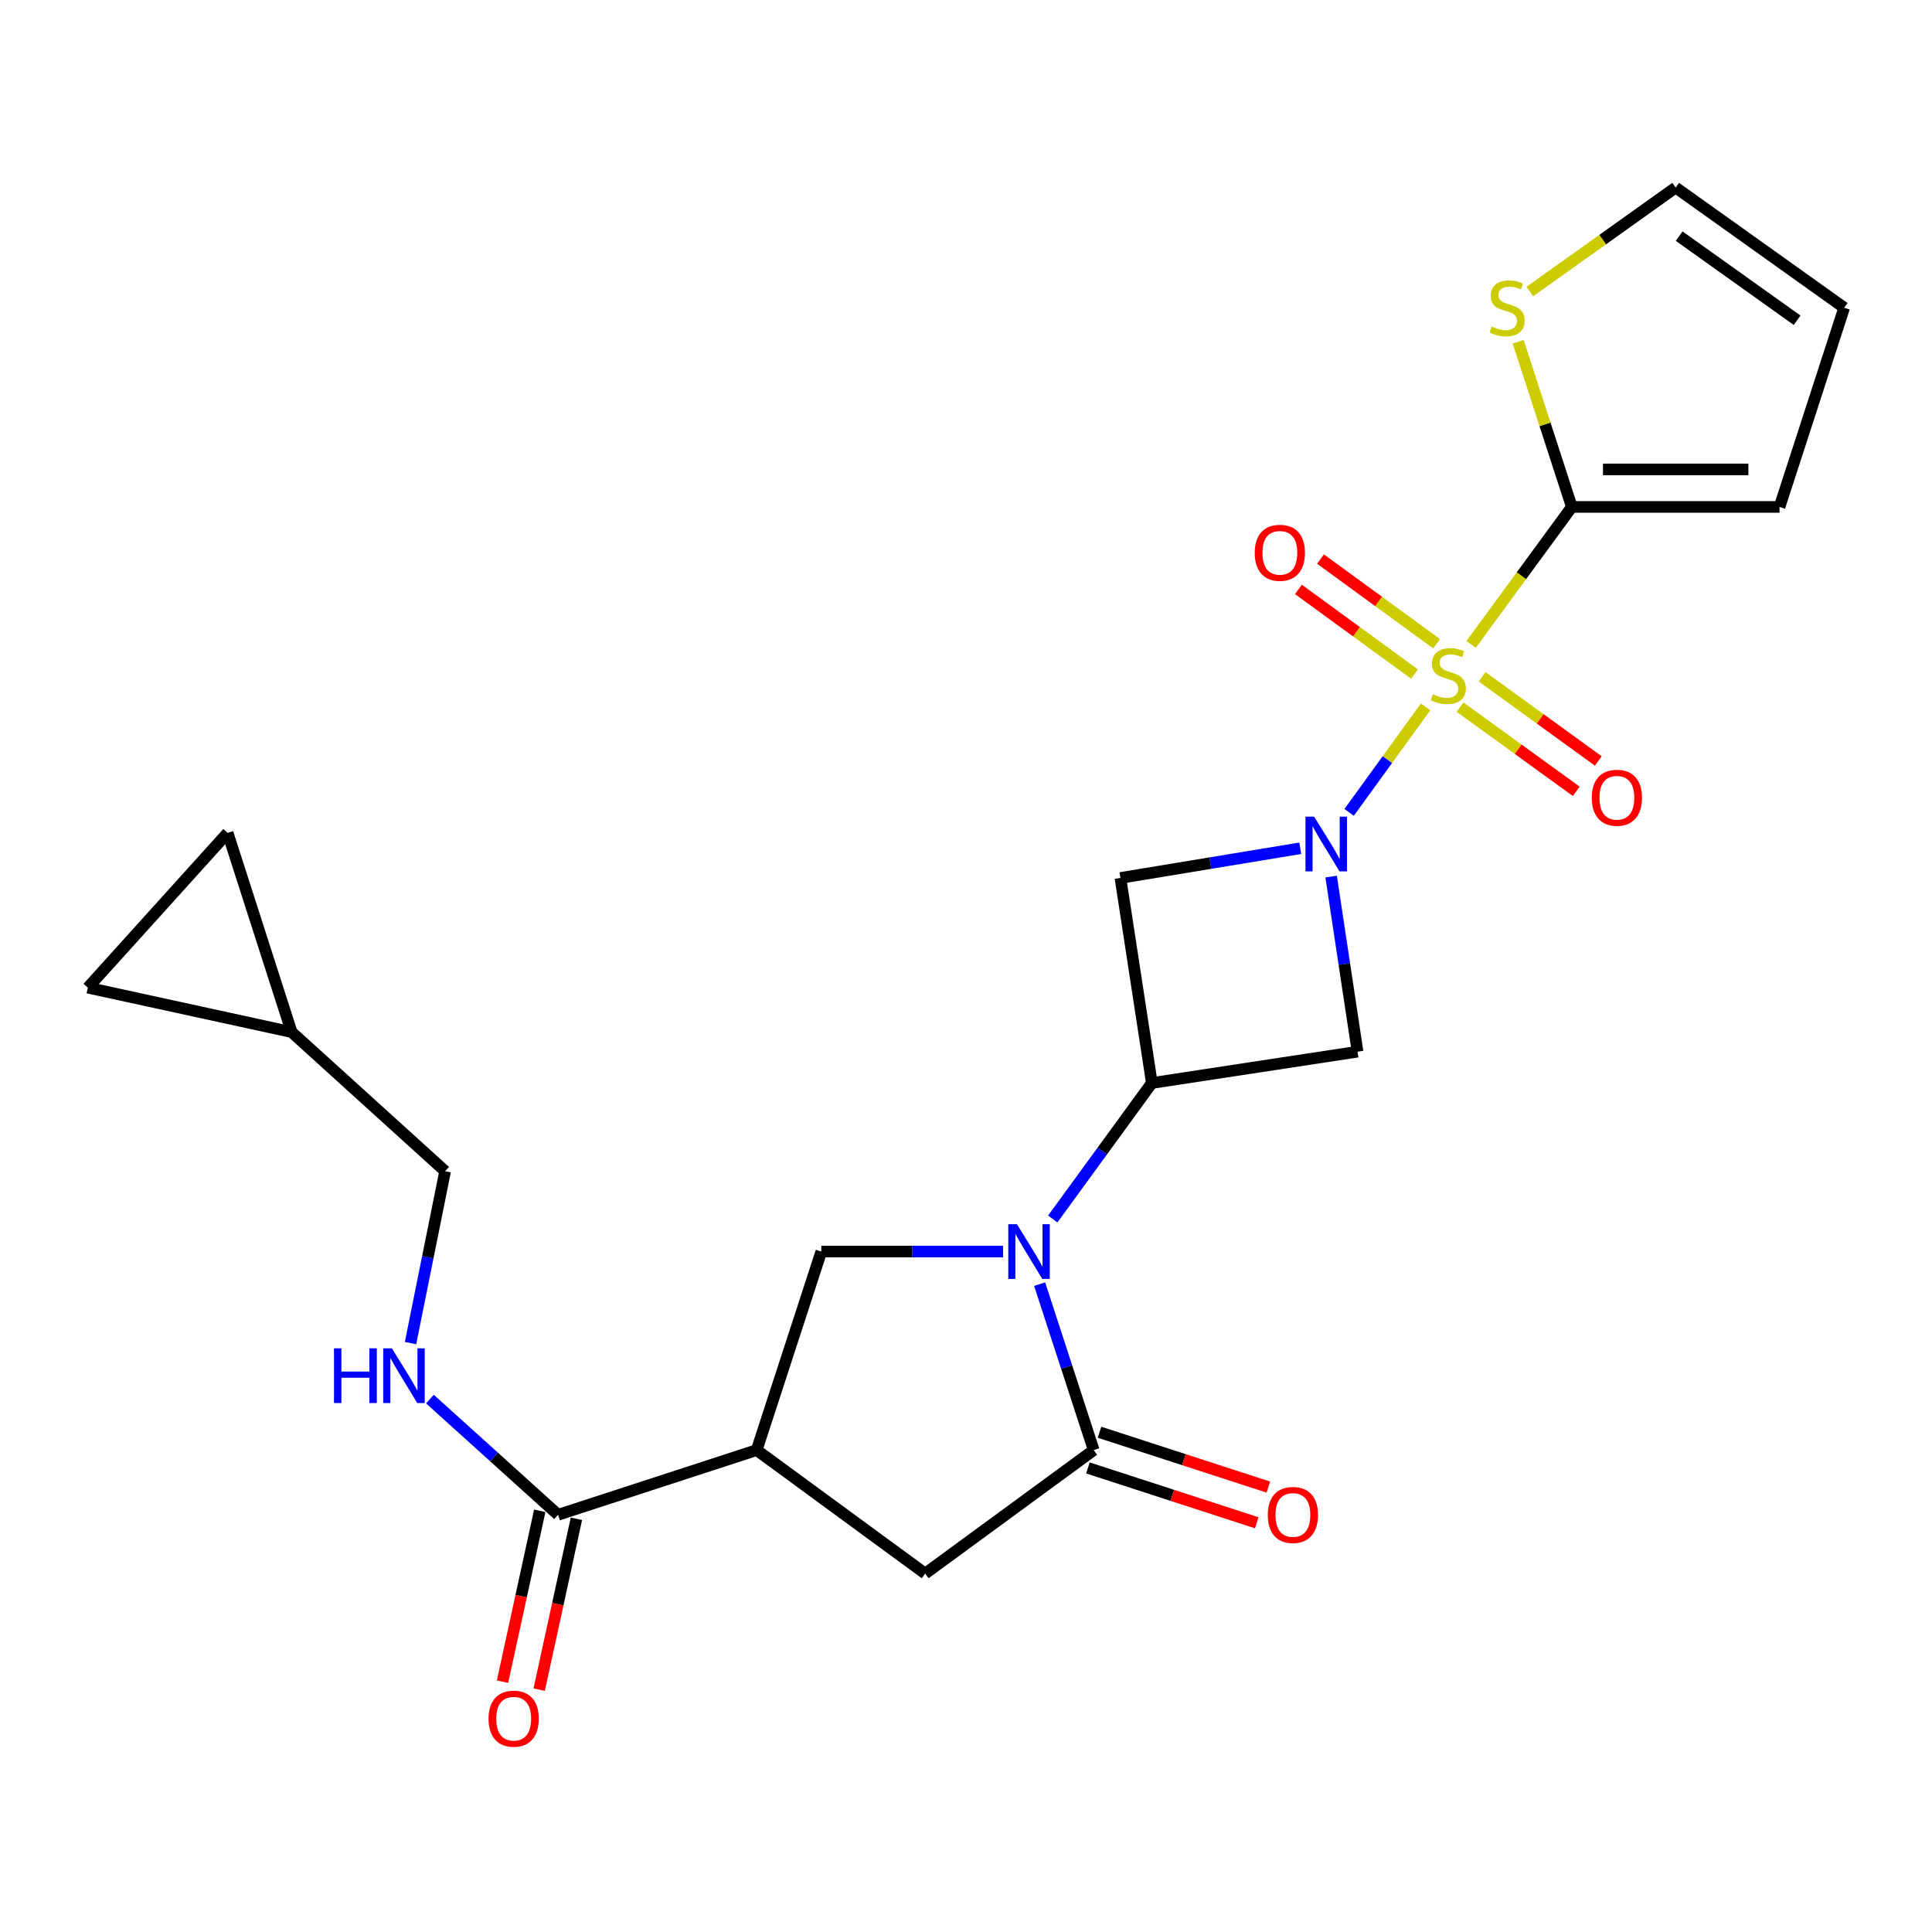 <?xml version='1.0' encoding='iso-8859-1'?>
<svg version='1.1' baseProfile='full'
              xmlns='http://www.w3.org/2000/svg'
                      xmlns:rdkit='http://www.rdkit.org/xml'
                      xmlns:xlink='http://www.w3.org/1999/xlink'
                  xml:space='preserve'
width='1000px' height='1000px' viewBox='0 0 1000 1000'>
<!-- END OF HEADER -->
<rect style='opacity:1.0;fill:#FFFFFF;stroke:none' width='1000' height='1000' x='0' y='0'> </rect>
<path class='bond-0' d='M 737.883,365.875 L 718.092,393.182' style='fill:none;fill-rule:evenodd;stroke:#CCCC00;stroke-width:6px;stroke-linecap:butt;stroke-linejoin:miter;stroke-opacity:1' />
<path class='bond-0' d='M 718.092,393.182 L 698.301,420.49' style='fill:none;fill-rule:evenodd;stroke:#0000FF;stroke-width:6px;stroke-linecap:butt;stroke-linejoin:miter;stroke-opacity:1' />
<path class='bond-4' d='M 761.439,333.549 L 787.511,297.968' style='fill:none;fill-rule:evenodd;stroke:#CCCC00;stroke-width:6px;stroke-linecap:butt;stroke-linejoin:miter;stroke-opacity:1' />
<path class='bond-4' d='M 787.511,297.968 L 813.582,262.388' style='fill:none;fill-rule:evenodd;stroke:#000000;stroke-width:6px;stroke-linecap:butt;stroke-linejoin:miter;stroke-opacity:1' />
<path class='bond-12' d='M 755.732,366.023 L 785.802,387.808' style='fill:none;fill-rule:evenodd;stroke:#CCCC00;stroke-width:6px;stroke-linecap:butt;stroke-linejoin:miter;stroke-opacity:1' />
<path class='bond-12' d='M 785.802,387.808 L 815.871,409.592' style='fill:none;fill-rule:evenodd;stroke:#FF0000;stroke-width:6px;stroke-linecap:butt;stroke-linejoin:miter;stroke-opacity:1' />
<path class='bond-12' d='M 767.126,350.296 L 797.195,372.081' style='fill:none;fill-rule:evenodd;stroke:#CCCC00;stroke-width:6px;stroke-linecap:butt;stroke-linejoin:miter;stroke-opacity:1' />
<path class='bond-12' d='M 797.195,372.081 L 827.265,393.865' style='fill:none;fill-rule:evenodd;stroke:#FF0000;stroke-width:6px;stroke-linecap:butt;stroke-linejoin:miter;stroke-opacity:1' />
<path class='bond-13' d='M 743.598,333.197 L 713.548,311.289' style='fill:none;fill-rule:evenodd;stroke:#CCCC00;stroke-width:6px;stroke-linecap:butt;stroke-linejoin:miter;stroke-opacity:1' />
<path class='bond-13' d='M 713.548,311.289 L 683.499,289.381' style='fill:none;fill-rule:evenodd;stroke:#FF0000;stroke-width:6px;stroke-linecap:butt;stroke-linejoin:miter;stroke-opacity:1' />
<path class='bond-13' d='M 732.157,348.89 L 702.107,326.982' style='fill:none;fill-rule:evenodd;stroke:#CCCC00;stroke-width:6px;stroke-linecap:butt;stroke-linejoin:miter;stroke-opacity:1' />
<path class='bond-13' d='M 702.107,326.982 L 672.058,305.074' style='fill:none;fill-rule:evenodd;stroke:#FF0000;stroke-width:6px;stroke-linecap:butt;stroke-linejoin:miter;stroke-opacity:1' />
<path class='bond-6' d='M 688.997,453.719 L 695.832,499.033' style='fill:none;fill-rule:evenodd;stroke:#0000FF;stroke-width:6px;stroke-linecap:butt;stroke-linejoin:miter;stroke-opacity:1' />
<path class='bond-6' d='M 695.832,499.033 L 702.668,544.346' style='fill:none;fill-rule:evenodd;stroke:#000000;stroke-width:6px;stroke-linecap:butt;stroke-linejoin:miter;stroke-opacity:1' />
<path class='bond-7' d='M 673.012,439.06 L 626.475,446.744' style='fill:none;fill-rule:evenodd;stroke:#0000FF;stroke-width:6px;stroke-linecap:butt;stroke-linejoin:miter;stroke-opacity:1' />
<path class='bond-7' d='M 626.475,446.744 L 579.938,454.428' style='fill:none;fill-rule:evenodd;stroke:#000000;stroke-width:6px;stroke-linecap:butt;stroke-linejoin:miter;stroke-opacity:1' />
<path class='bond-1' d='M 544.903,630.947 L 570.55,595.755' style='fill:none;fill-rule:evenodd;stroke:#0000FF;stroke-width:6px;stroke-linecap:butt;stroke-linejoin:miter;stroke-opacity:1' />
<path class='bond-1' d='M 570.55,595.755 L 596.198,560.563' style='fill:none;fill-rule:evenodd;stroke:#000000;stroke-width:6px;stroke-linecap:butt;stroke-linejoin:miter;stroke-opacity:1' />
<path class='bond-3' d='M 538.112,664.667 L 552.109,707.615' style='fill:none;fill-rule:evenodd;stroke:#0000FF;stroke-width:6px;stroke-linecap:butt;stroke-linejoin:miter;stroke-opacity:1' />
<path class='bond-3' d='M 552.109,707.615 L 566.106,750.563' style='fill:none;fill-rule:evenodd;stroke:#000000;stroke-width:6px;stroke-linecap:butt;stroke-linejoin:miter;stroke-opacity:1' />
<path class='bond-8' d='M 519.189,647.806 L 472.15,647.806' style='fill:none;fill-rule:evenodd;stroke:#0000FF;stroke-width:6px;stroke-linecap:butt;stroke-linejoin:miter;stroke-opacity:1' />
<path class='bond-8' d='M 472.15,647.806 L 425.111,647.806' style='fill:none;fill-rule:evenodd;stroke:#000000;stroke-width:6px;stroke-linecap:butt;stroke-linejoin:miter;stroke-opacity:1' />
<path class='bond-2' d='M 596.198,560.563 L 579.938,454.428' style='fill:none;fill-rule:evenodd;stroke:#000000;stroke-width:6px;stroke-linecap:butt;stroke-linejoin:miter;stroke-opacity:1' />
<path class='bond-24' d='M 596.198,560.563 L 702.668,544.346' style='fill:none;fill-rule:evenodd;stroke:#000000;stroke-width:6px;stroke-linecap:butt;stroke-linejoin:miter;stroke-opacity:1' />
<path class='bond-10' d='M 566.106,750.563 L 478.864,814.48' style='fill:none;fill-rule:evenodd;stroke:#000000;stroke-width:6px;stroke-linecap:butt;stroke-linejoin:miter;stroke-opacity:1' />
<path class='bond-19' d='M 563.106,759.799 L 606.798,773.992' style='fill:none;fill-rule:evenodd;stroke:#000000;stroke-width:6px;stroke-linecap:butt;stroke-linejoin:miter;stroke-opacity:1' />
<path class='bond-19' d='M 606.798,773.992 L 650.489,788.186' style='fill:none;fill-rule:evenodd;stroke:#FF0000;stroke-width:6px;stroke-linecap:butt;stroke-linejoin:miter;stroke-opacity:1' />
<path class='bond-19' d='M 569.107,741.328 L 612.798,755.522' style='fill:none;fill-rule:evenodd;stroke:#000000;stroke-width:6px;stroke-linecap:butt;stroke-linejoin:miter;stroke-opacity:1' />
<path class='bond-19' d='M 612.798,755.522 L 656.489,769.715' style='fill:none;fill-rule:evenodd;stroke:#FF0000;stroke-width:6px;stroke-linecap:butt;stroke-linejoin:miter;stroke-opacity:1' />
<path class='bond-11' d='M 813.582,262.388 L 799.69,219.631' style='fill:none;fill-rule:evenodd;stroke:#000000;stroke-width:6px;stroke-linecap:butt;stroke-linejoin:miter;stroke-opacity:1' />
<path class='bond-11' d='M 799.69,219.631 L 785.797,176.875' style='fill:none;fill-rule:evenodd;stroke:#CCCC00;stroke-width:6px;stroke-linecap:butt;stroke-linejoin:miter;stroke-opacity:1' />
<path class='bond-18' d='M 813.582,262.388 L 921.077,262.388' style='fill:none;fill-rule:evenodd;stroke:#000000;stroke-width:6px;stroke-linecap:butt;stroke-linejoin:miter;stroke-opacity:1' />
<path class='bond-18' d='M 829.706,242.967 L 904.953,242.967' style='fill:none;fill-rule:evenodd;stroke:#000000;stroke-width:6px;stroke-linecap:butt;stroke-linejoin:miter;stroke-opacity:1' />
<path class='bond-5' d='M 391.653,750.563 L 425.111,647.806' style='fill:none;fill-rule:evenodd;stroke:#000000;stroke-width:6px;stroke-linecap:butt;stroke-linejoin:miter;stroke-opacity:1' />
<path class='bond-9' d='M 391.653,750.563 L 288.863,784.054' style='fill:none;fill-rule:evenodd;stroke:#000000;stroke-width:6px;stroke-linecap:butt;stroke-linejoin:miter;stroke-opacity:1' />
<path class='bond-26' d='M 391.653,750.563 L 478.864,814.48' style='fill:none;fill-rule:evenodd;stroke:#000000;stroke-width:6px;stroke-linecap:butt;stroke-linejoin:miter;stroke-opacity:1' />
<path class='bond-14' d='M 288.863,784.054 L 255.693,754.11' style='fill:none;fill-rule:evenodd;stroke:#000000;stroke-width:6px;stroke-linecap:butt;stroke-linejoin:miter;stroke-opacity:1' />
<path class='bond-14' d='M 255.693,754.11 L 222.523,724.166' style='fill:none;fill-rule:evenodd;stroke:#0000FF;stroke-width:6px;stroke-linecap:butt;stroke-linejoin:miter;stroke-opacity:1' />
<path class='bond-21' d='M 279.375,781.986 L 269.739,826.205' style='fill:none;fill-rule:evenodd;stroke:#000000;stroke-width:6px;stroke-linecap:butt;stroke-linejoin:miter;stroke-opacity:1' />
<path class='bond-21' d='M 269.739,826.205 L 260.102,870.423' style='fill:none;fill-rule:evenodd;stroke:#FF0000;stroke-width:6px;stroke-linecap:butt;stroke-linejoin:miter;stroke-opacity:1' />
<path class='bond-21' d='M 298.351,786.121 L 288.714,830.34' style='fill:none;fill-rule:evenodd;stroke:#000000;stroke-width:6px;stroke-linecap:butt;stroke-linejoin:miter;stroke-opacity:1' />
<path class='bond-21' d='M 288.714,830.34 L 279.078,874.558' style='fill:none;fill-rule:evenodd;stroke:#FF0000;stroke-width:6px;stroke-linecap:butt;stroke-linejoin:miter;stroke-opacity:1' />
<path class='bond-20' d='M 791.84,150.899 L 829.582,123.986' style='fill:none;fill-rule:evenodd;stroke:#CCCC00;stroke-width:6px;stroke-linecap:butt;stroke-linejoin:miter;stroke-opacity:1' />
<path class='bond-20' d='M 829.582,123.986 L 867.324,97.073' style='fill:none;fill-rule:evenodd;stroke:#000000;stroke-width:6px;stroke-linecap:butt;stroke-linejoin:miter;stroke-opacity:1' />
<path class='bond-23' d='M 212.49,695.187 L 221.442,650.7' style='fill:none;fill-rule:evenodd;stroke:#0000FF;stroke-width:6px;stroke-linecap:butt;stroke-linejoin:miter;stroke-opacity:1' />
<path class='bond-23' d='M 221.442,650.7 L 230.395,606.212' style='fill:none;fill-rule:evenodd;stroke:#000000;stroke-width:6px;stroke-linecap:butt;stroke-linejoin:miter;stroke-opacity:1' />
<path class='bond-15' d='M 150.942,534.204 L 230.395,606.212' style='fill:none;fill-rule:evenodd;stroke:#000000;stroke-width:6px;stroke-linecap:butt;stroke-linejoin:miter;stroke-opacity:1' />
<path class='bond-16' d='M 150.942,534.204 L 45.455,511.212' style='fill:none;fill-rule:evenodd;stroke:#000000;stroke-width:6px;stroke-linecap:butt;stroke-linejoin:miter;stroke-opacity:1' />
<path class='bond-17' d='M 150.942,534.204 L 117.819,431.101' style='fill:none;fill-rule:evenodd;stroke:#000000;stroke-width:6px;stroke-linecap:butt;stroke-linejoin:miter;stroke-opacity:1' />
<path class='bond-27' d='M 45.455,511.212 L 117.819,431.101' style='fill:none;fill-rule:evenodd;stroke:#000000;stroke-width:6px;stroke-linecap:butt;stroke-linejoin:miter;stroke-opacity:1' />
<path class='bond-22' d='M 921.077,262.388 L 954.545,159.284' style='fill:none;fill-rule:evenodd;stroke:#000000;stroke-width:6px;stroke-linecap:butt;stroke-linejoin:miter;stroke-opacity:1' />
<path class='bond-25' d='M 867.324,97.073 L 954.545,159.284' style='fill:none;fill-rule:evenodd;stroke:#000000;stroke-width:6px;stroke-linecap:butt;stroke-linejoin:miter;stroke-opacity:1' />
<path class='bond-25' d='M 869.13,122.216 L 930.185,165.764' style='fill:none;fill-rule:evenodd;stroke:#000000;stroke-width:6px;stroke-linecap:butt;stroke-linejoin:miter;stroke-opacity:1' />
<path  class='atom-0' d='M 741.655 359.35
Q 741.975 359.47, 743.295 360.03
Q 744.615 360.59, 746.055 360.95
Q 747.535 361.27, 748.975 361.27
Q 751.655 361.27, 753.215 359.99
Q 754.775 358.67, 754.775 356.39
Q 754.775 354.83, 753.975 353.87
Q 753.215 352.91, 752.015 352.39
Q 750.815 351.87, 748.815 351.27
Q 746.295 350.51, 744.775 349.79
Q 743.295 349.07, 742.215 347.55
Q 741.175 346.03, 741.175 343.47
Q 741.175 339.91, 743.575 337.71
Q 746.015 335.51, 750.815 335.51
Q 754.095 335.51, 757.815 337.07
L 756.895 340.15
Q 753.495 338.75, 750.935 338.75
Q 748.175 338.75, 746.655 339.91
Q 745.135 341.03, 745.175 342.99
Q 745.175 344.51, 745.935 345.43
Q 746.735 346.35, 747.855 346.87
Q 749.015 347.39, 750.935 347.99
Q 753.495 348.79, 755.015 349.59
Q 756.535 350.39, 757.615 352.03
Q 758.735 353.63, 758.735 356.39
Q 758.735 360.31, 756.095 362.43
Q 753.495 364.51, 749.135 364.51
Q 746.615 364.51, 744.695 363.95
Q 742.815 363.43, 740.575 362.51
L 741.655 359.35
' fill='#CCCC00'/>
<path  class='atom-1' d='M 680.191 422.681
L 689.471 437.681
Q 690.391 439.161, 691.871 441.841
Q 693.351 444.521, 693.431 444.681
L 693.431 422.681
L 697.191 422.681
L 697.191 451.001
L 693.311 451.001
L 683.351 434.601
Q 682.191 432.681, 680.951 430.481
Q 679.751 428.281, 679.391 427.601
L 679.391 451.001
L 675.711 451.001
L 675.711 422.681
L 680.191 422.681
' fill='#0000FF'/>
<path  class='atom-2' d='M 526.356 633.646
L 535.636 648.646
Q 536.556 650.126, 538.036 652.806
Q 539.516 655.486, 539.596 655.646
L 539.596 633.646
L 543.356 633.646
L 543.356 661.966
L 539.476 661.966
L 529.516 645.566
Q 528.356 643.646, 527.116 641.446
Q 525.916 639.246, 525.556 638.566
L 525.556 661.966
L 521.876 661.966
L 521.876 633.646
L 526.356 633.646
' fill='#0000FF'/>
<path  class='atom-12' d='M 772.081 169.004
Q 772.401 169.124, 773.721 169.684
Q 775.041 170.244, 776.481 170.604
Q 777.961 170.924, 779.401 170.924
Q 782.081 170.924, 783.641 169.644
Q 785.201 168.324, 785.201 166.044
Q 785.201 164.484, 784.401 163.524
Q 783.641 162.564, 782.441 162.044
Q 781.241 161.524, 779.241 160.924
Q 776.721 160.164, 775.201 159.444
Q 773.721 158.724, 772.641 157.204
Q 771.601 155.684, 771.601 153.124
Q 771.601 149.564, 774.001 147.364
Q 776.441 145.164, 781.241 145.164
Q 784.521 145.164, 788.241 146.724
L 787.321 149.804
Q 783.921 148.404, 781.361 148.404
Q 778.601 148.404, 777.081 149.564
Q 775.561 150.684, 775.601 152.644
Q 775.601 154.164, 776.361 155.084
Q 777.161 156.004, 778.281 156.524
Q 779.441 157.044, 781.361 157.644
Q 783.921 158.444, 785.441 159.244
Q 786.961 160.044, 788.041 161.684
Q 789.161 163.284, 789.161 166.044
Q 789.161 169.964, 786.521 172.084
Q 783.921 174.164, 779.561 174.164
Q 777.041 174.164, 775.121 173.604
Q 773.241 173.084, 771.001 172.164
L 772.081 169.004
' fill='#CCCC00'/>
<path  class='atom-13' d='M 823.898 412.915
Q 823.898 406.115, 827.258 402.315
Q 830.618 398.515, 836.898 398.515
Q 843.178 398.515, 846.538 402.315
Q 849.898 406.115, 849.898 412.915
Q 849.898 419.795, 846.498 423.715
Q 843.098 427.595, 836.898 427.595
Q 830.658 427.595, 827.258 423.715
Q 823.898 419.835, 823.898 412.915
M 836.898 424.395
Q 841.218 424.395, 843.538 421.515
Q 845.898 418.595, 845.898 412.915
Q 845.898 407.355, 843.538 404.555
Q 841.218 401.715, 836.898 401.715
Q 832.578 401.715, 830.218 404.515
Q 827.898 407.315, 827.898 412.915
Q 827.898 418.635, 830.218 421.515
Q 832.578 424.395, 836.898 424.395
' fill='#FF0000'/>
<path  class='atom-14' d='M 649.445 286.129
Q 649.445 279.329, 652.805 275.529
Q 656.165 271.729, 662.445 271.729
Q 668.725 271.729, 672.085 275.529
Q 675.445 279.329, 675.445 286.129
Q 675.445 293.009, 672.045 296.929
Q 668.645 300.809, 662.445 300.809
Q 656.205 300.809, 652.805 296.929
Q 649.445 293.049, 649.445 286.129
M 662.445 297.609
Q 666.765 297.609, 669.085 294.729
Q 671.445 291.809, 671.445 286.129
Q 671.445 280.569, 669.085 277.769
Q 666.765 274.929, 662.445 274.929
Q 658.125 274.929, 655.765 277.729
Q 653.445 280.529, 653.445 286.129
Q 653.445 291.849, 655.765 294.729
Q 658.125 297.609, 662.445 297.609
' fill='#FF0000'/>
<path  class='atom-15' d='M 172.877 697.885
L 176.717 697.885
L 176.717 709.925
L 191.197 709.925
L 191.197 697.885
L 195.037 697.885
L 195.037 726.205
L 191.197 726.205
L 191.197 713.125
L 176.717 713.125
L 176.717 726.205
L 172.877 726.205
L 172.877 697.885
' fill='#0000FF'/>
<path  class='atom-15' d='M 202.837 697.885
L 212.117 712.885
Q 213.037 714.365, 214.517 717.045
Q 215.997 719.725, 216.077 719.885
L 216.077 697.885
L 219.837 697.885
L 219.837 726.205
L 215.957 726.205
L 205.997 709.805
Q 204.837 707.885, 203.597 705.685
Q 202.397 703.485, 202.037 702.805
L 202.037 726.205
L 198.357 726.205
L 198.357 697.885
L 202.837 697.885
' fill='#0000FF'/>
<path  class='atom-20' d='M 656.199 784.134
Q 656.199 777.334, 659.559 773.534
Q 662.919 769.734, 669.199 769.734
Q 675.479 769.734, 678.839 773.534
Q 682.199 777.334, 682.199 784.134
Q 682.199 791.014, 678.799 794.934
Q 675.399 798.814, 669.199 798.814
Q 662.959 798.814, 659.559 794.934
Q 656.199 791.054, 656.199 784.134
M 669.199 795.614
Q 673.519 795.614, 675.839 792.734
Q 678.199 789.814, 678.199 784.134
Q 678.199 778.574, 675.839 775.774
Q 673.519 772.934, 669.199 772.934
Q 664.879 772.934, 662.519 775.734
Q 660.199 778.534, 660.199 784.134
Q 660.199 789.854, 662.519 792.734
Q 664.879 795.614, 669.199 795.614
' fill='#FF0000'/>
<path  class='atom-22' d='M 252.881 889.589
Q 252.881 882.789, 256.241 878.989
Q 259.601 875.189, 265.881 875.189
Q 272.161 875.189, 275.521 878.989
Q 278.881 882.789, 278.881 889.589
Q 278.881 896.469, 275.481 900.389
Q 272.081 904.269, 265.881 904.269
Q 259.641 904.269, 256.241 900.389
Q 252.881 896.509, 252.881 889.589
M 265.881 901.069
Q 270.201 901.069, 272.521 898.189
Q 274.881 895.269, 274.881 889.589
Q 274.881 884.029, 272.521 881.229
Q 270.201 878.389, 265.881 878.389
Q 261.561 878.389, 259.201 881.189
Q 256.881 883.989, 256.881 889.589
Q 256.881 895.309, 259.201 898.189
Q 261.561 901.069, 265.881 901.069
' fill='#FF0000'/>
</svg>
